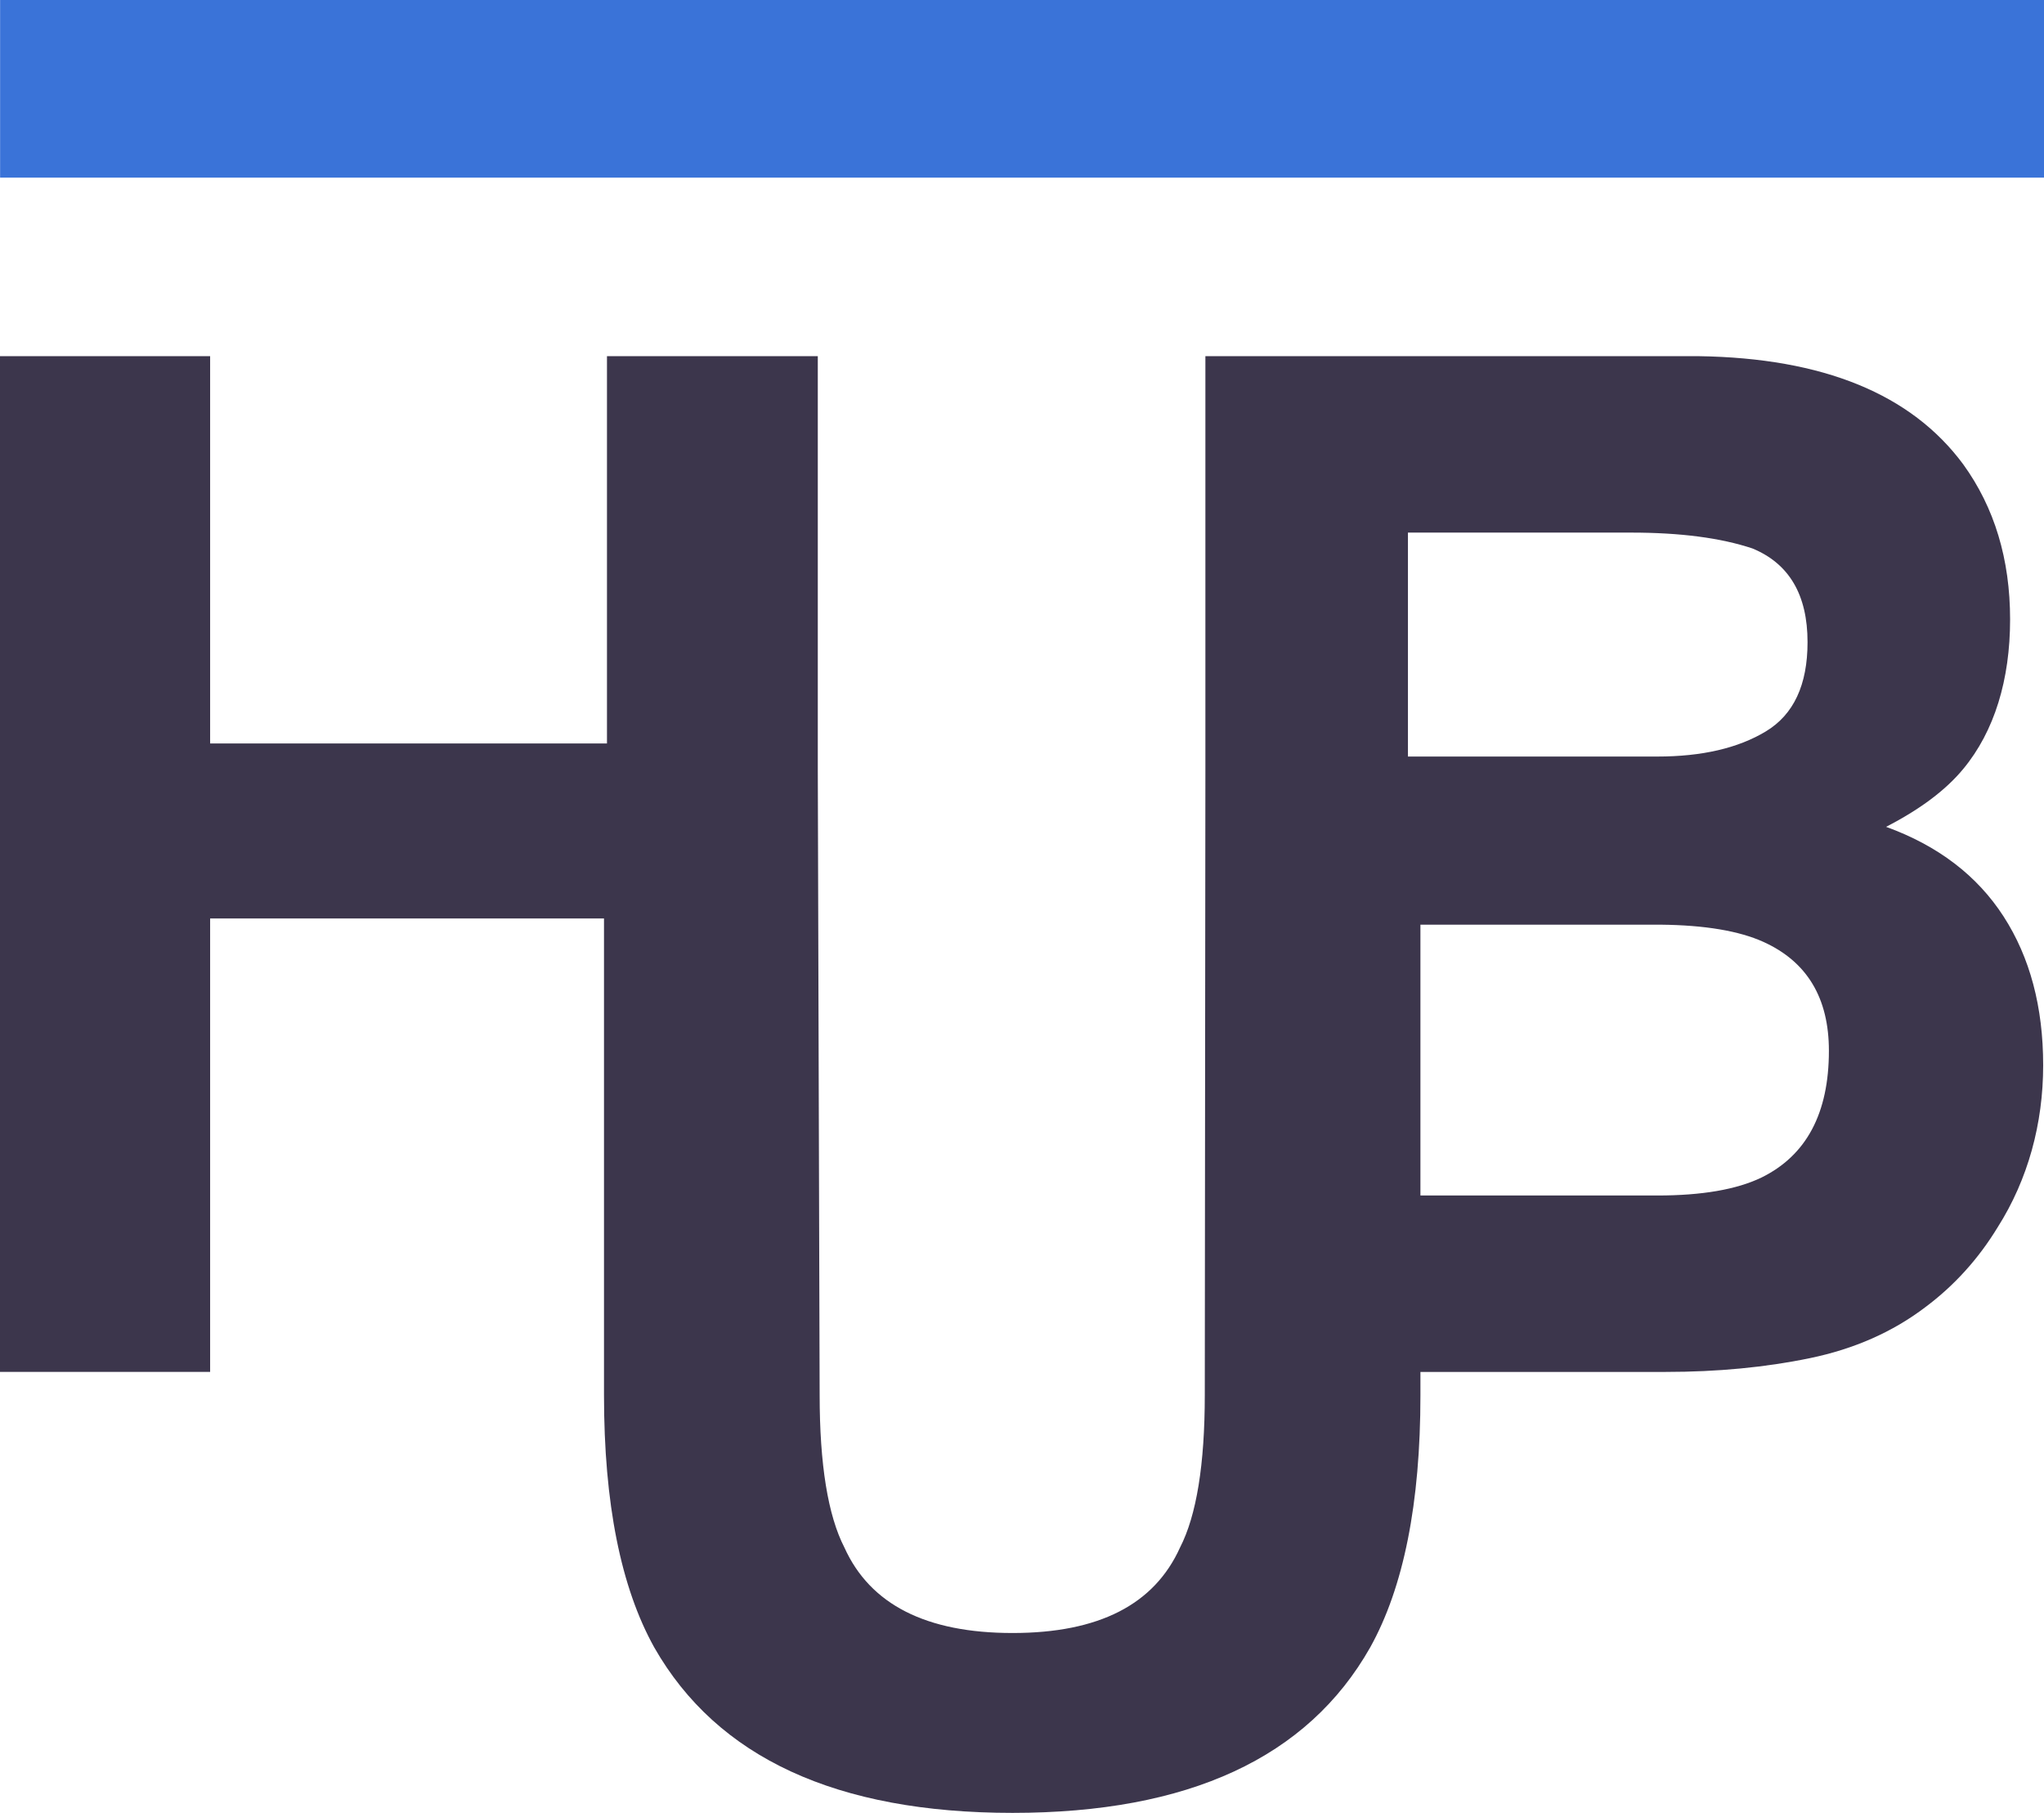 <?xml version="1.0" encoding="UTF-8"?>
<svg xmlns="http://www.w3.org/2000/svg" id="Livello_2" viewBox="0 0 1666.96 1478.15">
  <defs>
    <style>.cls-1{fill:#3a73d8;}.cls-2{fill:#3c364c;fill-rule:evenodd;}</style>
  </defs>
  <g id="Livello_1-2">
    <path class="cls-2" d="M1148.23,434.25v182.61h203.4c36.33,0,65.83-6.84,88.49-20.51,22.67-13.67,34-37.93,34-72.76,0-38.58-14.99-64.05-44.95-76.41-25.85-8.62-58.81-12.92-98.89-12.92h-182.05ZM1158.41,974.77h193.22c36.33,0,64.61-4.87,84.84-14.61,36.71-17.98,55.07-52.44,55.07-103.38,0-43.08-17.8-72.67-53.38-88.78-19.85-8.99-47.76-13.67-83.72-14.05h-196.03v220.82ZM492.59,748.9H171.37v369.72H0V290.41h171.37v315.77h323.64v-315.77h171.93v337.88l1.51,508.96c0,56.89,6.74,98.43,20.23,124.63,20.98,46.41,66.68,69.62,137.1,69.62s115.56-23.21,136.54-69.62c13.48-26.2,20.23-67.74,20.23-124.63l.49-509.42v-337.42h402.3c101.51,1.49,173.43,30.9,215.76,88.21,25.47,35.21,38.21,77.35,38.21,126.42s-12.74,91.21-38.21,121.93c-14.23,17.23-35.21,32.96-62.93,47.2,42.33,15.36,74.26,39.71,95.8,73.04,21.54,33.34,32.31,73.79,32.31,121.37s-12.36,93.08-37.08,132.04c-15.74,25.85-35.4,47.57-59,65.18-26.6,20.23-57.97,34.09-94.12,41.58-36.14,7.49-75.38,11.24-117.71,11.24h-199.96v19.04c0,88.03-13.67,156.58-41.01,205.65-50.95,89.9-148.15,134.85-291.62,134.85s-240.86-44.95-292.18-134.85c-27.34-49.07-41.02-117.62-41.02-205.65v-388.75Z"></path>
    <rect class="cls-1" x=".08" width="1666.88" height="144.84"></rect>
  </g>
</svg>

